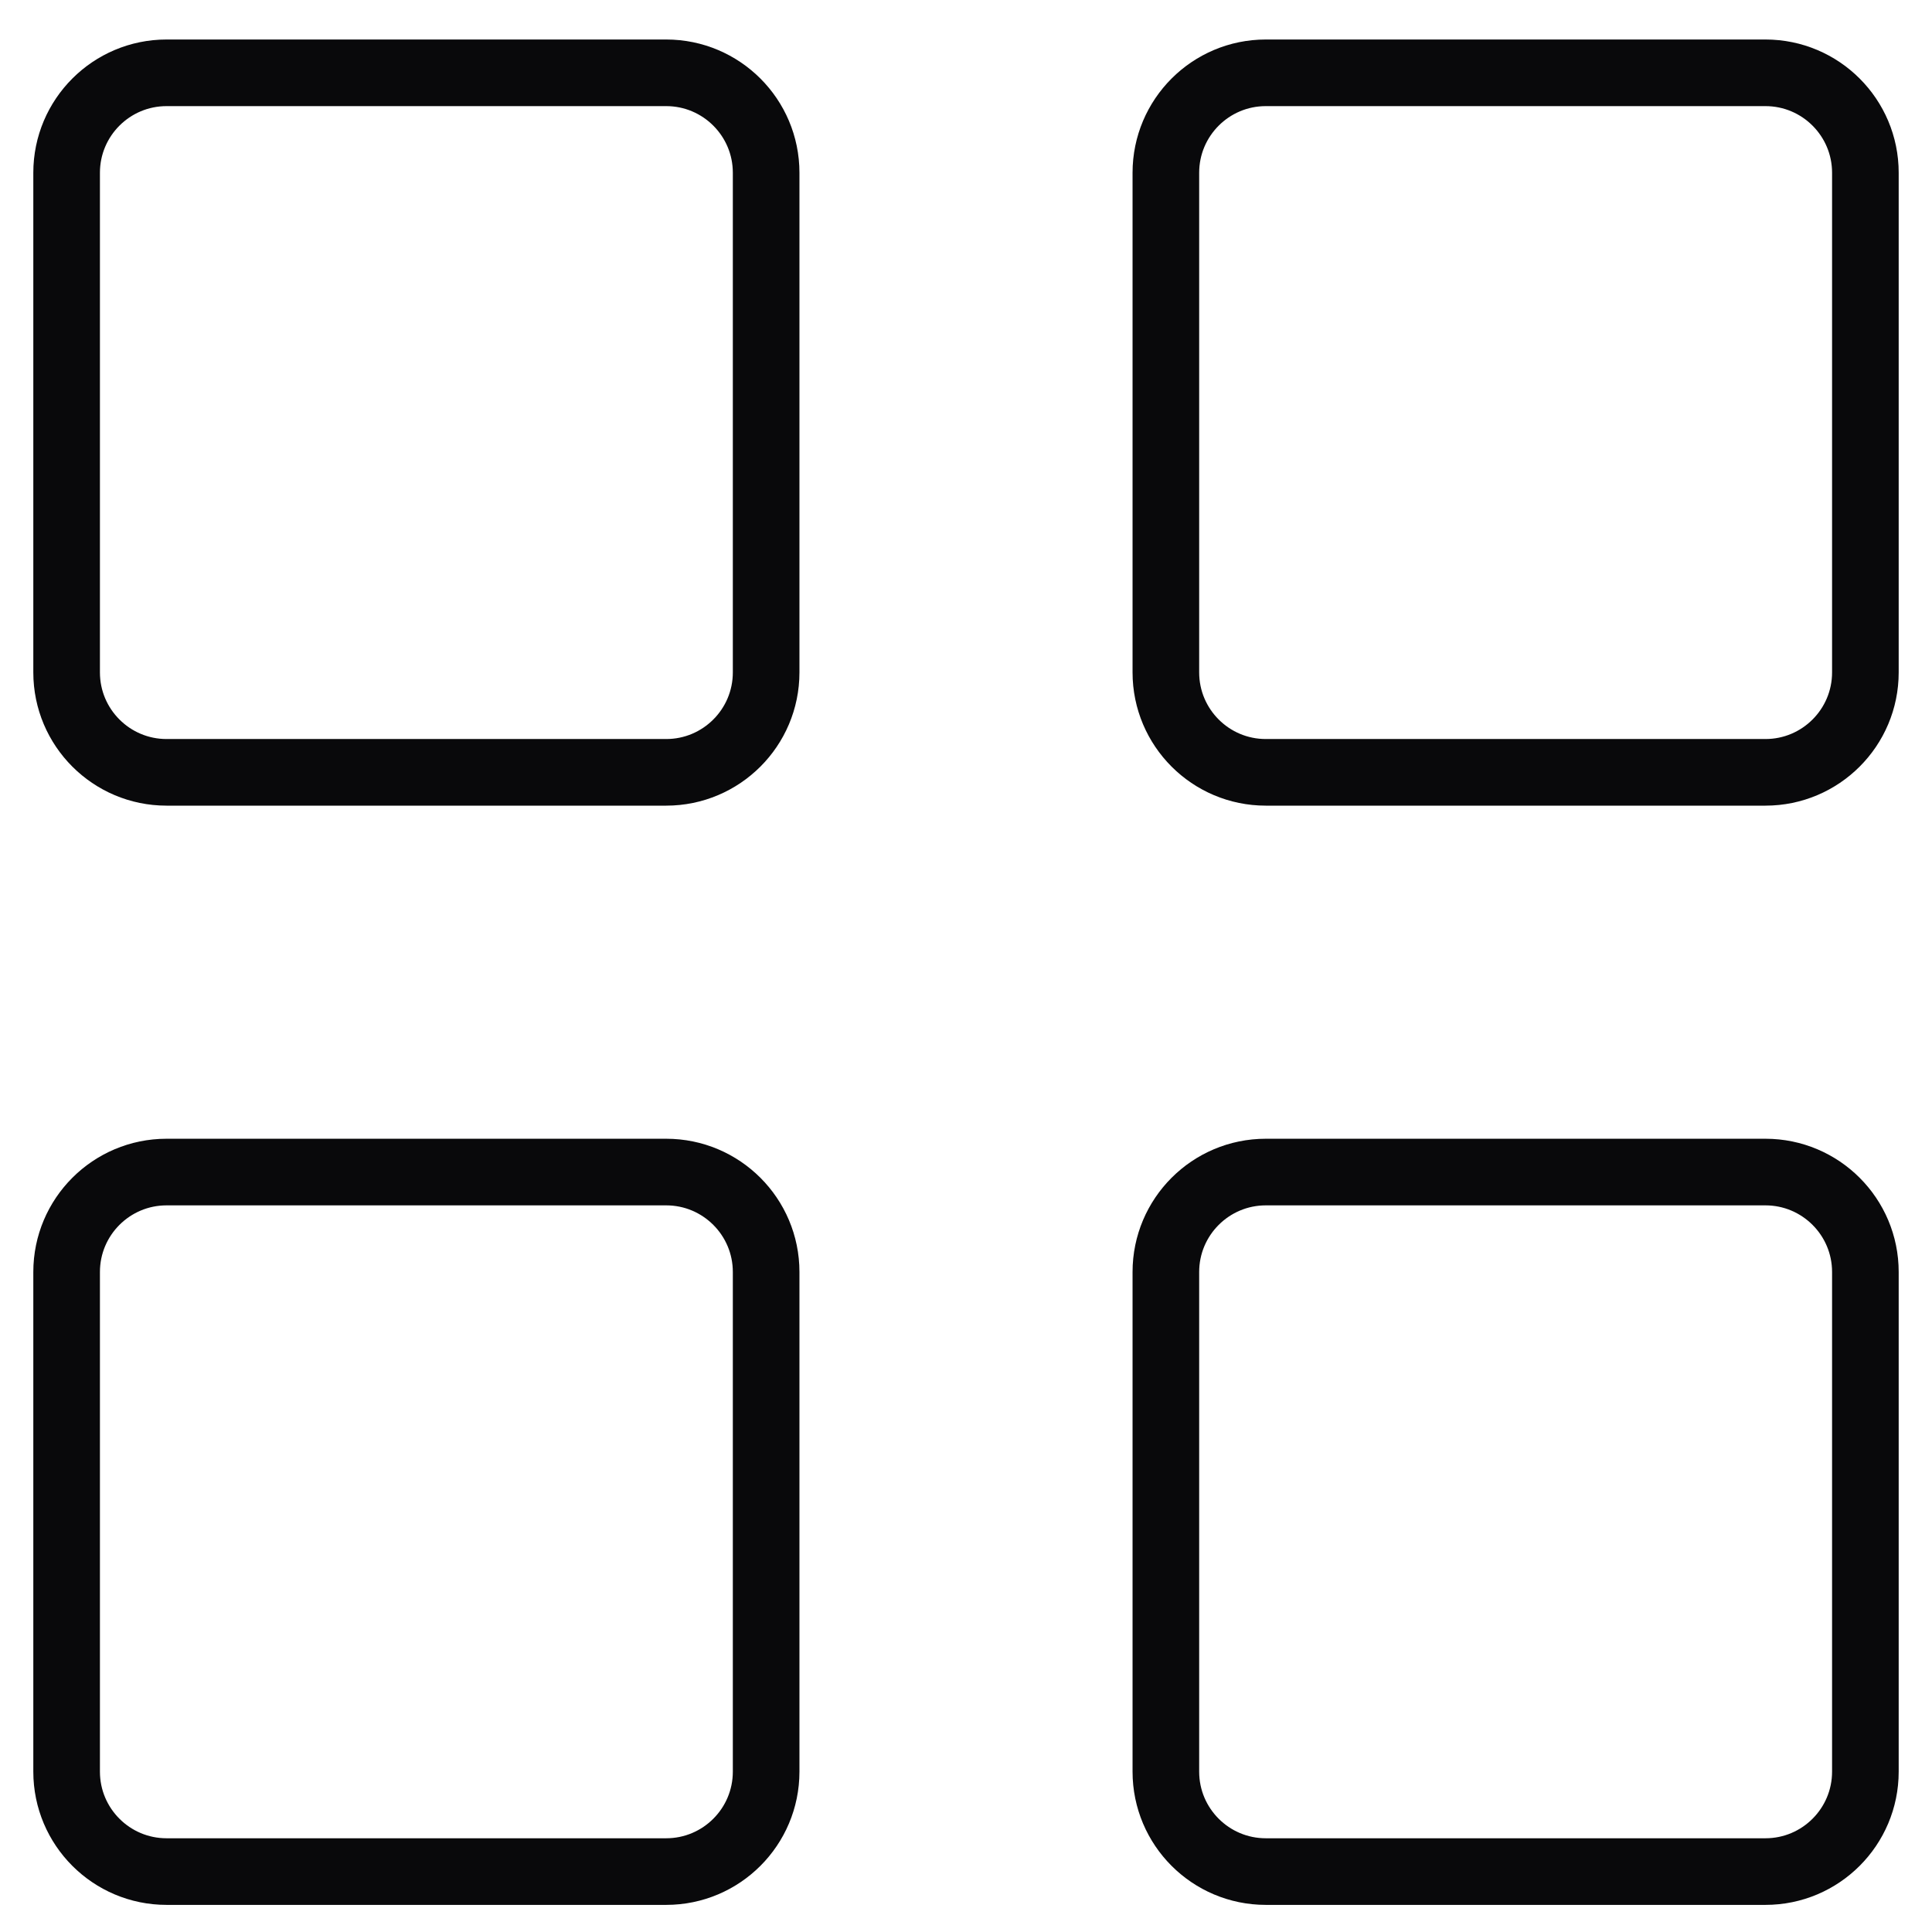 <svg width="29" height="29" viewBox="0 0 29 29" fill="none" xmlns="http://www.w3.org/2000/svg">
<path d="M10 1.093H2.5C1.672 1.093 1 1.765 1 2.593V10.093C1 10.921 1.672 11.593 2.5 11.593H10C10.828 11.593 11.5 10.921 11.5 10.093V2.593C11.5 1.765 10.828 1.093 10 1.093Z" stroke="#09090B" stroke-linecap="round" stroke-linejoin="round"/>
<path d="M26.5 1.093H19C18.172 1.093 17.5 1.765 17.5 2.593V10.093C17.5 10.921 18.172 11.593 19 11.593H26.5C27.328 11.593 28 10.921 28 10.093V2.593C28 1.765 27.328 1.093 26.5 1.093Z" stroke="#09090B" stroke-linecap="round" stroke-linejoin="round"/>
<path d="M26.5 17.593H19C18.172 17.593 17.5 18.265 17.5 19.093V26.593C17.5 27.421 18.172 28.093 19 28.093H26.5C27.328 28.093 28 27.421 28 26.593V19.093C28 18.265 27.328 17.593 26.5 17.593Z" stroke="#09090B" stroke-linecap="round" stroke-linejoin="round"/>
<path d="M10 17.593H2.5C1.672 17.593 1 18.265 1 19.093V26.593C1 27.421 1.672 28.093 2.5 28.093H10C10.828 28.093 11.5 27.421 11.5 26.593V19.093C11.5 18.265 10.828 17.593 10 17.593Z" stroke="#09090B" stroke-linecap="round" stroke-linejoin="round"/>
</svg>
